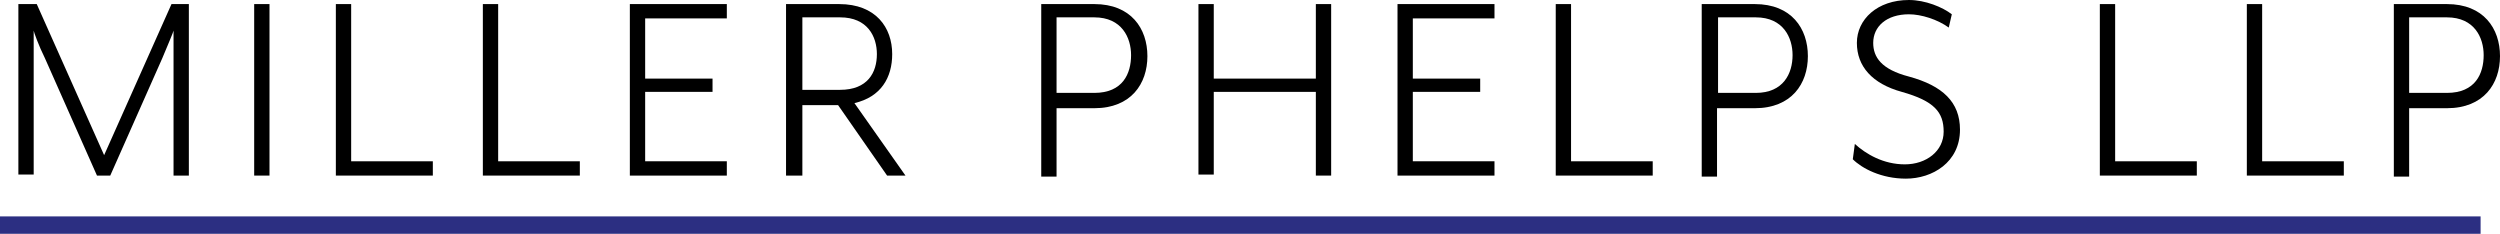 <?xml version="1.0" encoding="utf-8"?>
<!-- Generator: Adobe Illustrator 19.2.0, SVG Export Plug-In . SVG Version: 6.00 Build 0)  -->
<svg version="1.1" id="Layer_1" xmlns="http://www.w3.org/2000/svg" xmlns:xlink="http://www.w3.org/1999/xlink" x="0px" y="0px"
	 viewBox="0 0 244.9 22.9" style="enable-background:new 0 0 244.9 22.9;" xml:space="preserve">
<style type="text/css">
	.st0{fill:#2C2F82;}
</style>
<g>
	<g>
		<path d="M3.6,0.4l6.6,14.8l6.6-14.8h1.7v16.8h-1.5V5.7c0-1.3,0-2.7,0-2.7c0,0.1-0.6,1.5-1.1,2.7l-5.1,11.5H9.5L4.4,5.7
			C3.8,4.5,3.3,3.1,3.3,3c0,0,0,1.4,0,2.7v11.4H1.8V0.4H3.6z"/>
		<path d="M26.4,0.4v16.8h-1.5V0.4H26.4z"/>
		<path d="M34.4,0.4v15.4h8v1.4h-9.5V0.4H34.4z"/>
		<path d="M48.8,0.4v15.4h8v1.4h-9.5V0.4H48.8z"/>
		<path d="M71.2,0.4v1.4h-8v5.9h6.6V9h-6.6v6.8h8v1.4h-9.5V0.4H71.2z"/>
		<path d="M88.7,17.2h-1.8l-4.8-6.9h-3.5v6.9H77V0.4h5.2c3.6,0,5.2,2.3,5.2,4.9c0,2.3-1.1,4.2-3.7,4.8L88.7,17.2z M85.9,5.3
			c0-1.7-0.9-3.6-3.6-3.6h-3.7v7.1h3.7C85,8.8,85.9,7.1,85.9,5.3z"/>
		<path d="M107.2,0.4c3.6,0,5.2,2.4,5.2,5.1c0,2.7-1.6,5.1-5.2,5.1h-3.7v6.7H102V0.4H107.2z M110.8,5.4c0-1.7-0.9-3.7-3.6-3.7h-3.7
			v7.4h3.7C110,9.1,110.8,7.2,110.8,5.4z"/>
		<path d="M118.9,0.4v7.3h10V0.4h1.5v16.8h-1.5V9h-10v8.1h-1.5V0.4H118.9z"/>
		<path d="M146.4,0.4v1.4h-8v5.9h6.6V9h-6.6v6.8h8v1.4h-9.5V0.4H146.4z"/>
		<path d="M153.9,0.4v15.4h8v1.4h-9.5V0.4H153.9z"/>
		<path d="M171.9,0.4c3.6,0,5.2,2.4,5.2,5.1c0,2.7-1.6,5.1-5.2,5.1h-3.7v6.7h-1.5V0.4H171.9z M175.6,5.4c0-1.7-0.9-3.7-3.6-3.7h-3.7
			v7.4h3.7C174.7,9.1,175.6,7.2,175.6,5.4z"/>
		<path d="M181.7,14.1c1.1,1,2.8,2,4.9,2c2.1,0,3.8-1.3,3.8-3.2c0-1.9-0.9-3-4.1-3.9c-2.9-0.8-4.4-2.5-4.4-4.8c0-2.3,2-4.2,5.1-4.2
			c1.6,0,3.3,0.7,4.2,1.4l-0.3,1.3c-1.1-0.8-2.7-1.3-3.9-1.3c-2.2,0-3.5,1.2-3.5,2.8c0,1.4,0.8,2.6,3.5,3.3c3.3,0.9,5,2.5,5,5.2
			c0,3.2-2.7,4.8-5.3,4.8c-2.4,0-4.3-1-5.2-1.9L181.7,14.1z"/>
		<path d="M207.2,0.4v15.4h8v1.4h-9.5V0.4H207.2z"/>
		<path d="M221.6,0.4v15.4h8v1.4h-9.5V0.4H221.6z"/>
		<path d="M239.7,0.4c3.6,0,5.2,2.4,5.2,5.1c0,2.7-1.6,5.1-5.2,5.1H236v6.7h-1.5V0.4H239.7z M243.3,5.4c0-1.7-0.9-3.7-3.6-3.7H236
			v7.4h3.7C242.5,9.1,243.3,7.2,243.3,5.4z"/>
	</g>
	<g>
		<rect y="21.2" class="st0" width="243" height="1.8"/>
	</g>
</g>
</svg>
